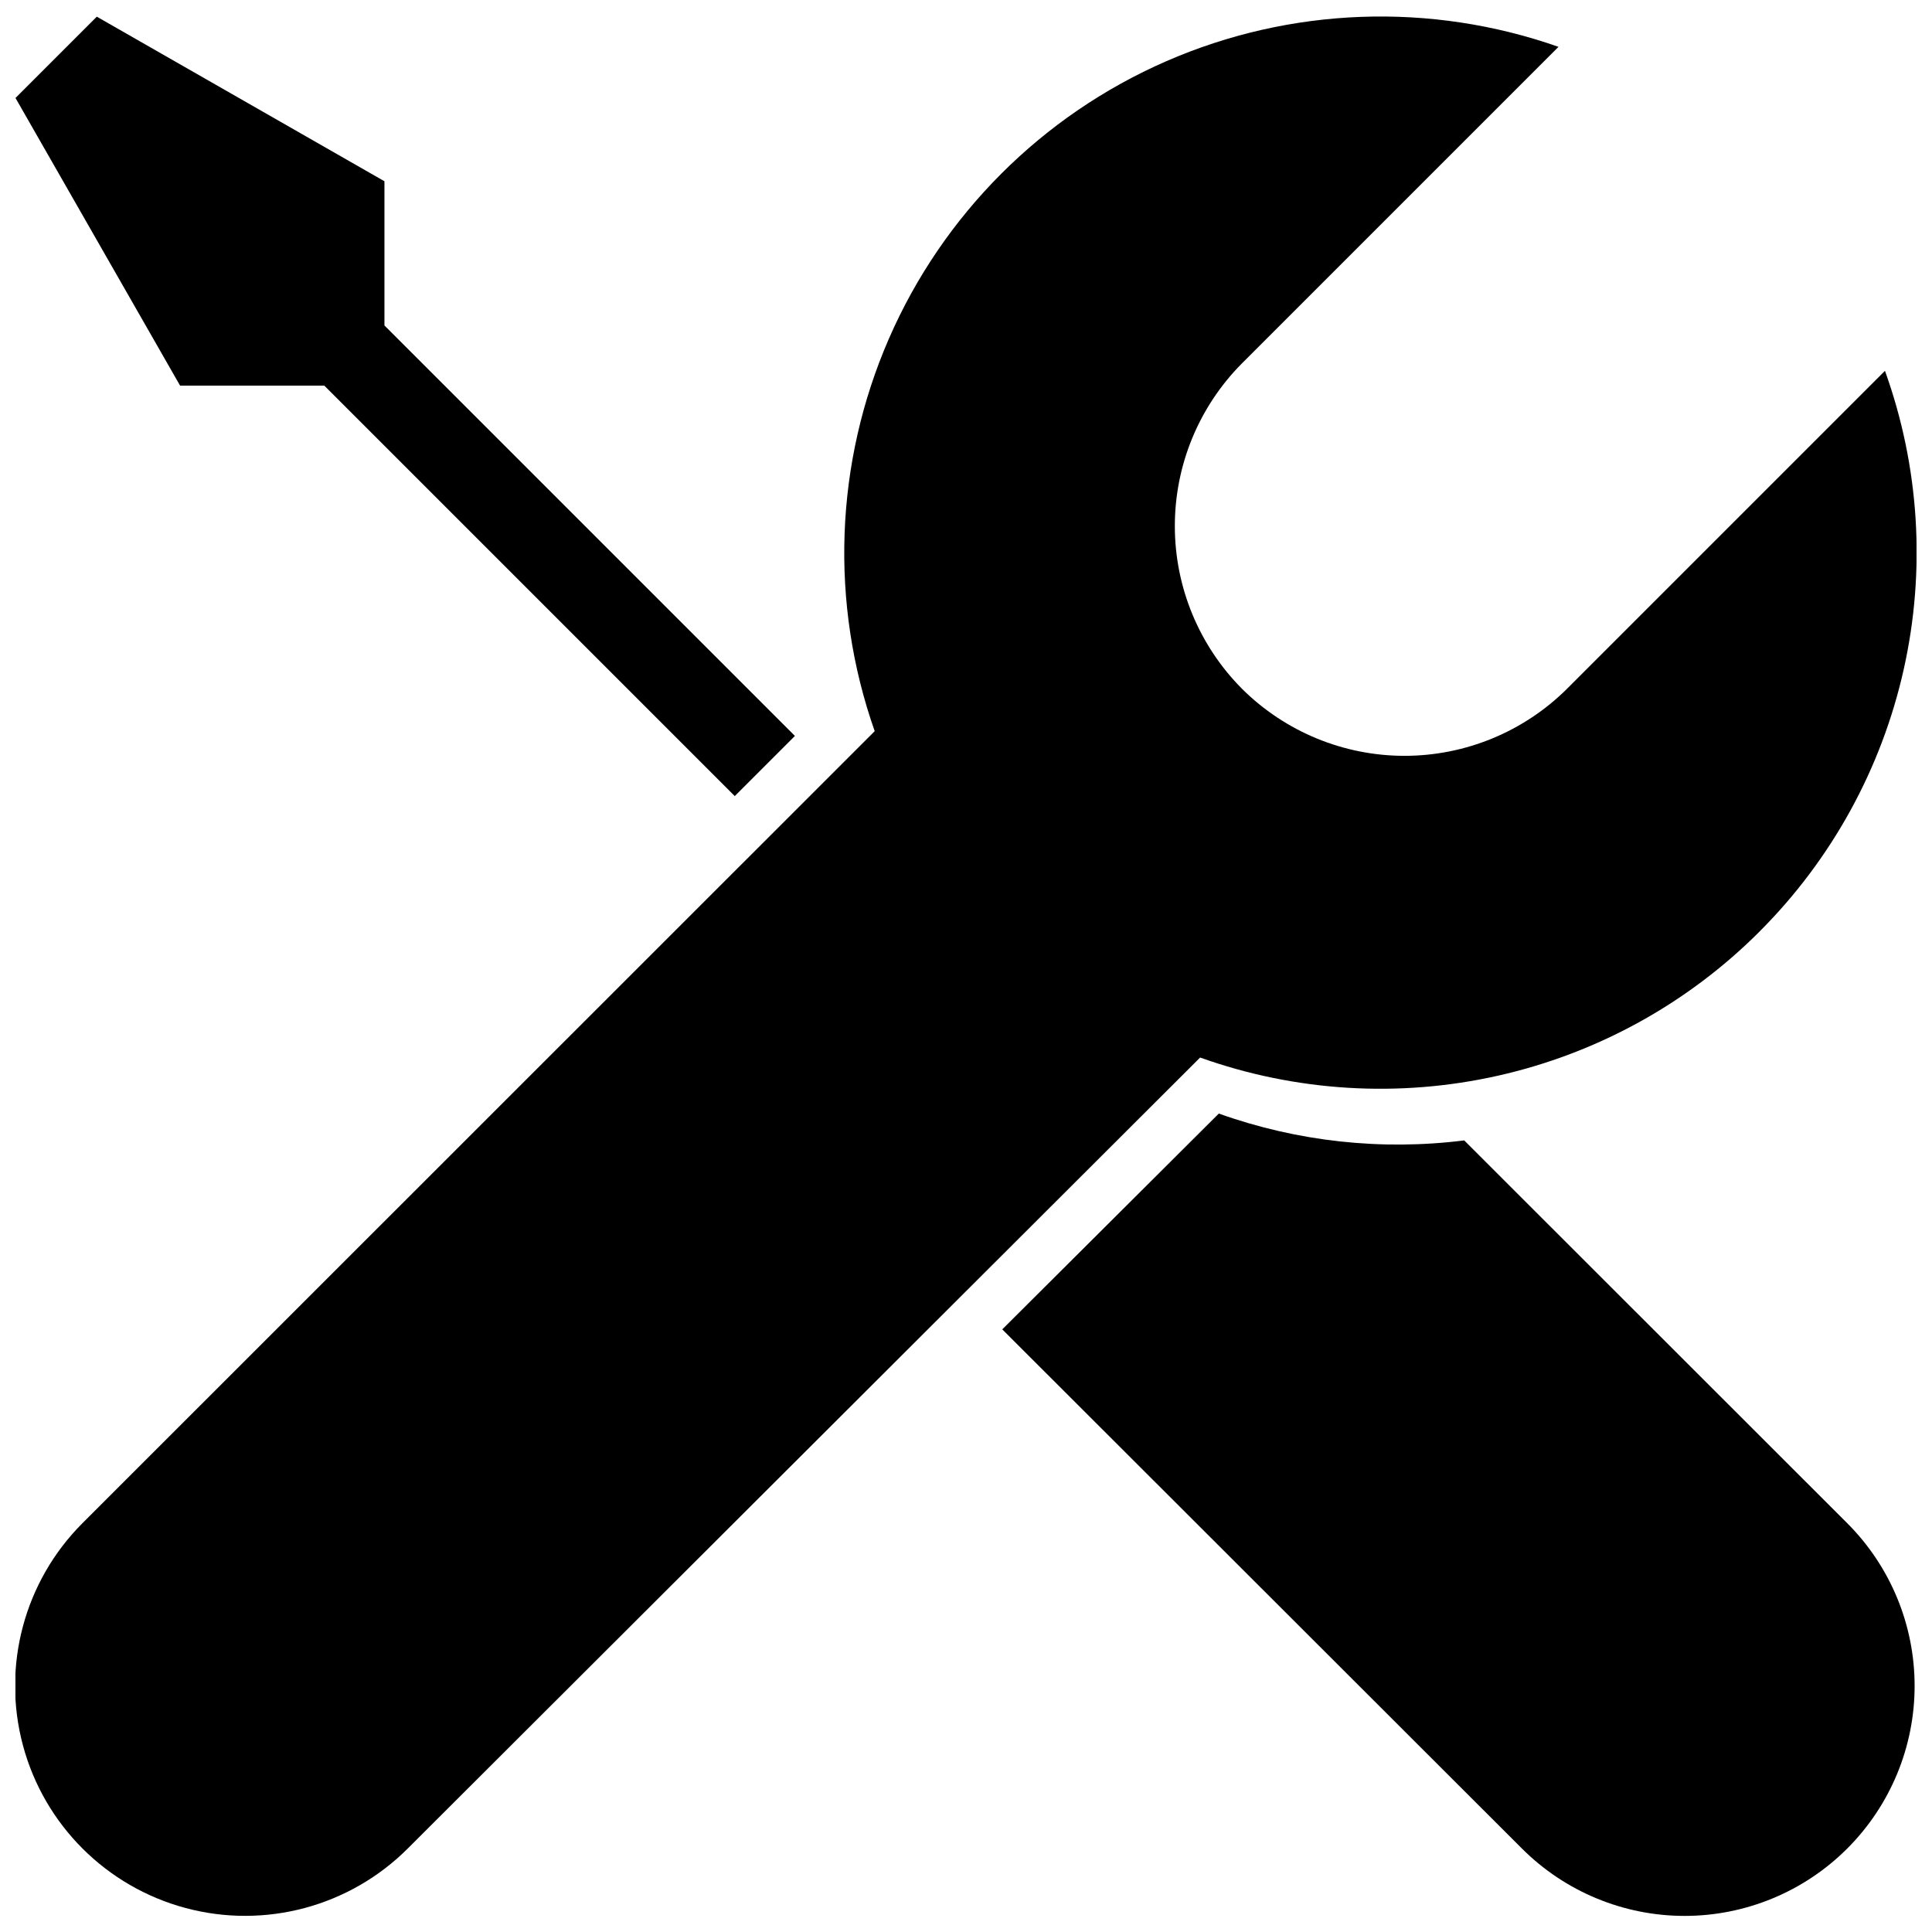 <?xml version="1.0" encoding="UTF-8"?>
<!-- Uploaded to: SVG Repo, www.svgrepo.com, Generator: SVG Repo Mixer Tools -->
<svg width="800px" height="800px" version="1.1" viewBox="144 144 512 512" xmlns="http://www.w3.org/2000/svg">
 <defs>
  <clipPath id="c">
   <path d="m409 439h242.9v212.9h-242.9z"/>
  </clipPath>
  <clipPath id="b">
   <path d="m148.09 148.09h206.91v206.91h-206.91z"/>
  </clipPath>
  <clipPath id="a">
   <path d="m148.09 148.09h503.81v503.81h-503.81z"/>
  </clipPath>
 </defs>
 <g>
  <g clip-path="url(#c)">
   <path d="m532.03 446.22c-21.938 2.758-44.211 0.32-65.031-7.113l-57.387 57.188 137.7 137.57c11.43 11.434 26.934 17.863 43.102 17.871 16.168 0.004 31.676-6.414 43.109-17.84 11.438-11.43 17.867-26.934 17.871-43.098 0.008-16.168-6.41-31.676-17.836-43.113z"/>
  </g>
  <g clip-path="url(#b)">
   <path d="m229.94 246.19 108.78 108.78 15.941-15.941-108.78-108.78v-38.215l-76.227-43.617-21.547 21.547 43.617 76.227z"/>
  </g>
  <g clip-path="url(#a)">
   <path d="m610.27 390.89c19.078-19.059 32.34-43.156 38.23-69.473 5.891-26.316 4.168-53.77-4.965-79.141l-84.277 84.277c-11.445 11.367-26.918 17.75-43.051 17.75-16.129 0-31.605-6.383-43.047-17.75l-0.047-0.047h0.004c-11.375-11.445-17.766-26.926-17.773-43.062-0.012-16.137 6.359-31.621 17.723-43.078l83.953-83.953c-33.883-11.906-71.02-10.543-103.94 3.809-32.922 14.355-59.191 40.637-73.527 73.566-14.336 32.93-15.68 70.066-3.758 103.95l0.008 0.031-209.96 209.9c-15.395 15.406-21.402 37.855-15.758 58.891 5.644 21.035 22.082 37.461 43.121 43.09 21.039 5.629 43.484-0.395 58.879-15.801l209.96-209.59c25.328 9.047 52.707 10.715 78.949 4.809 26.242-5.902 50.266-19.141 69.277-38.168z"/>
  </g>
 </g>
</svg>